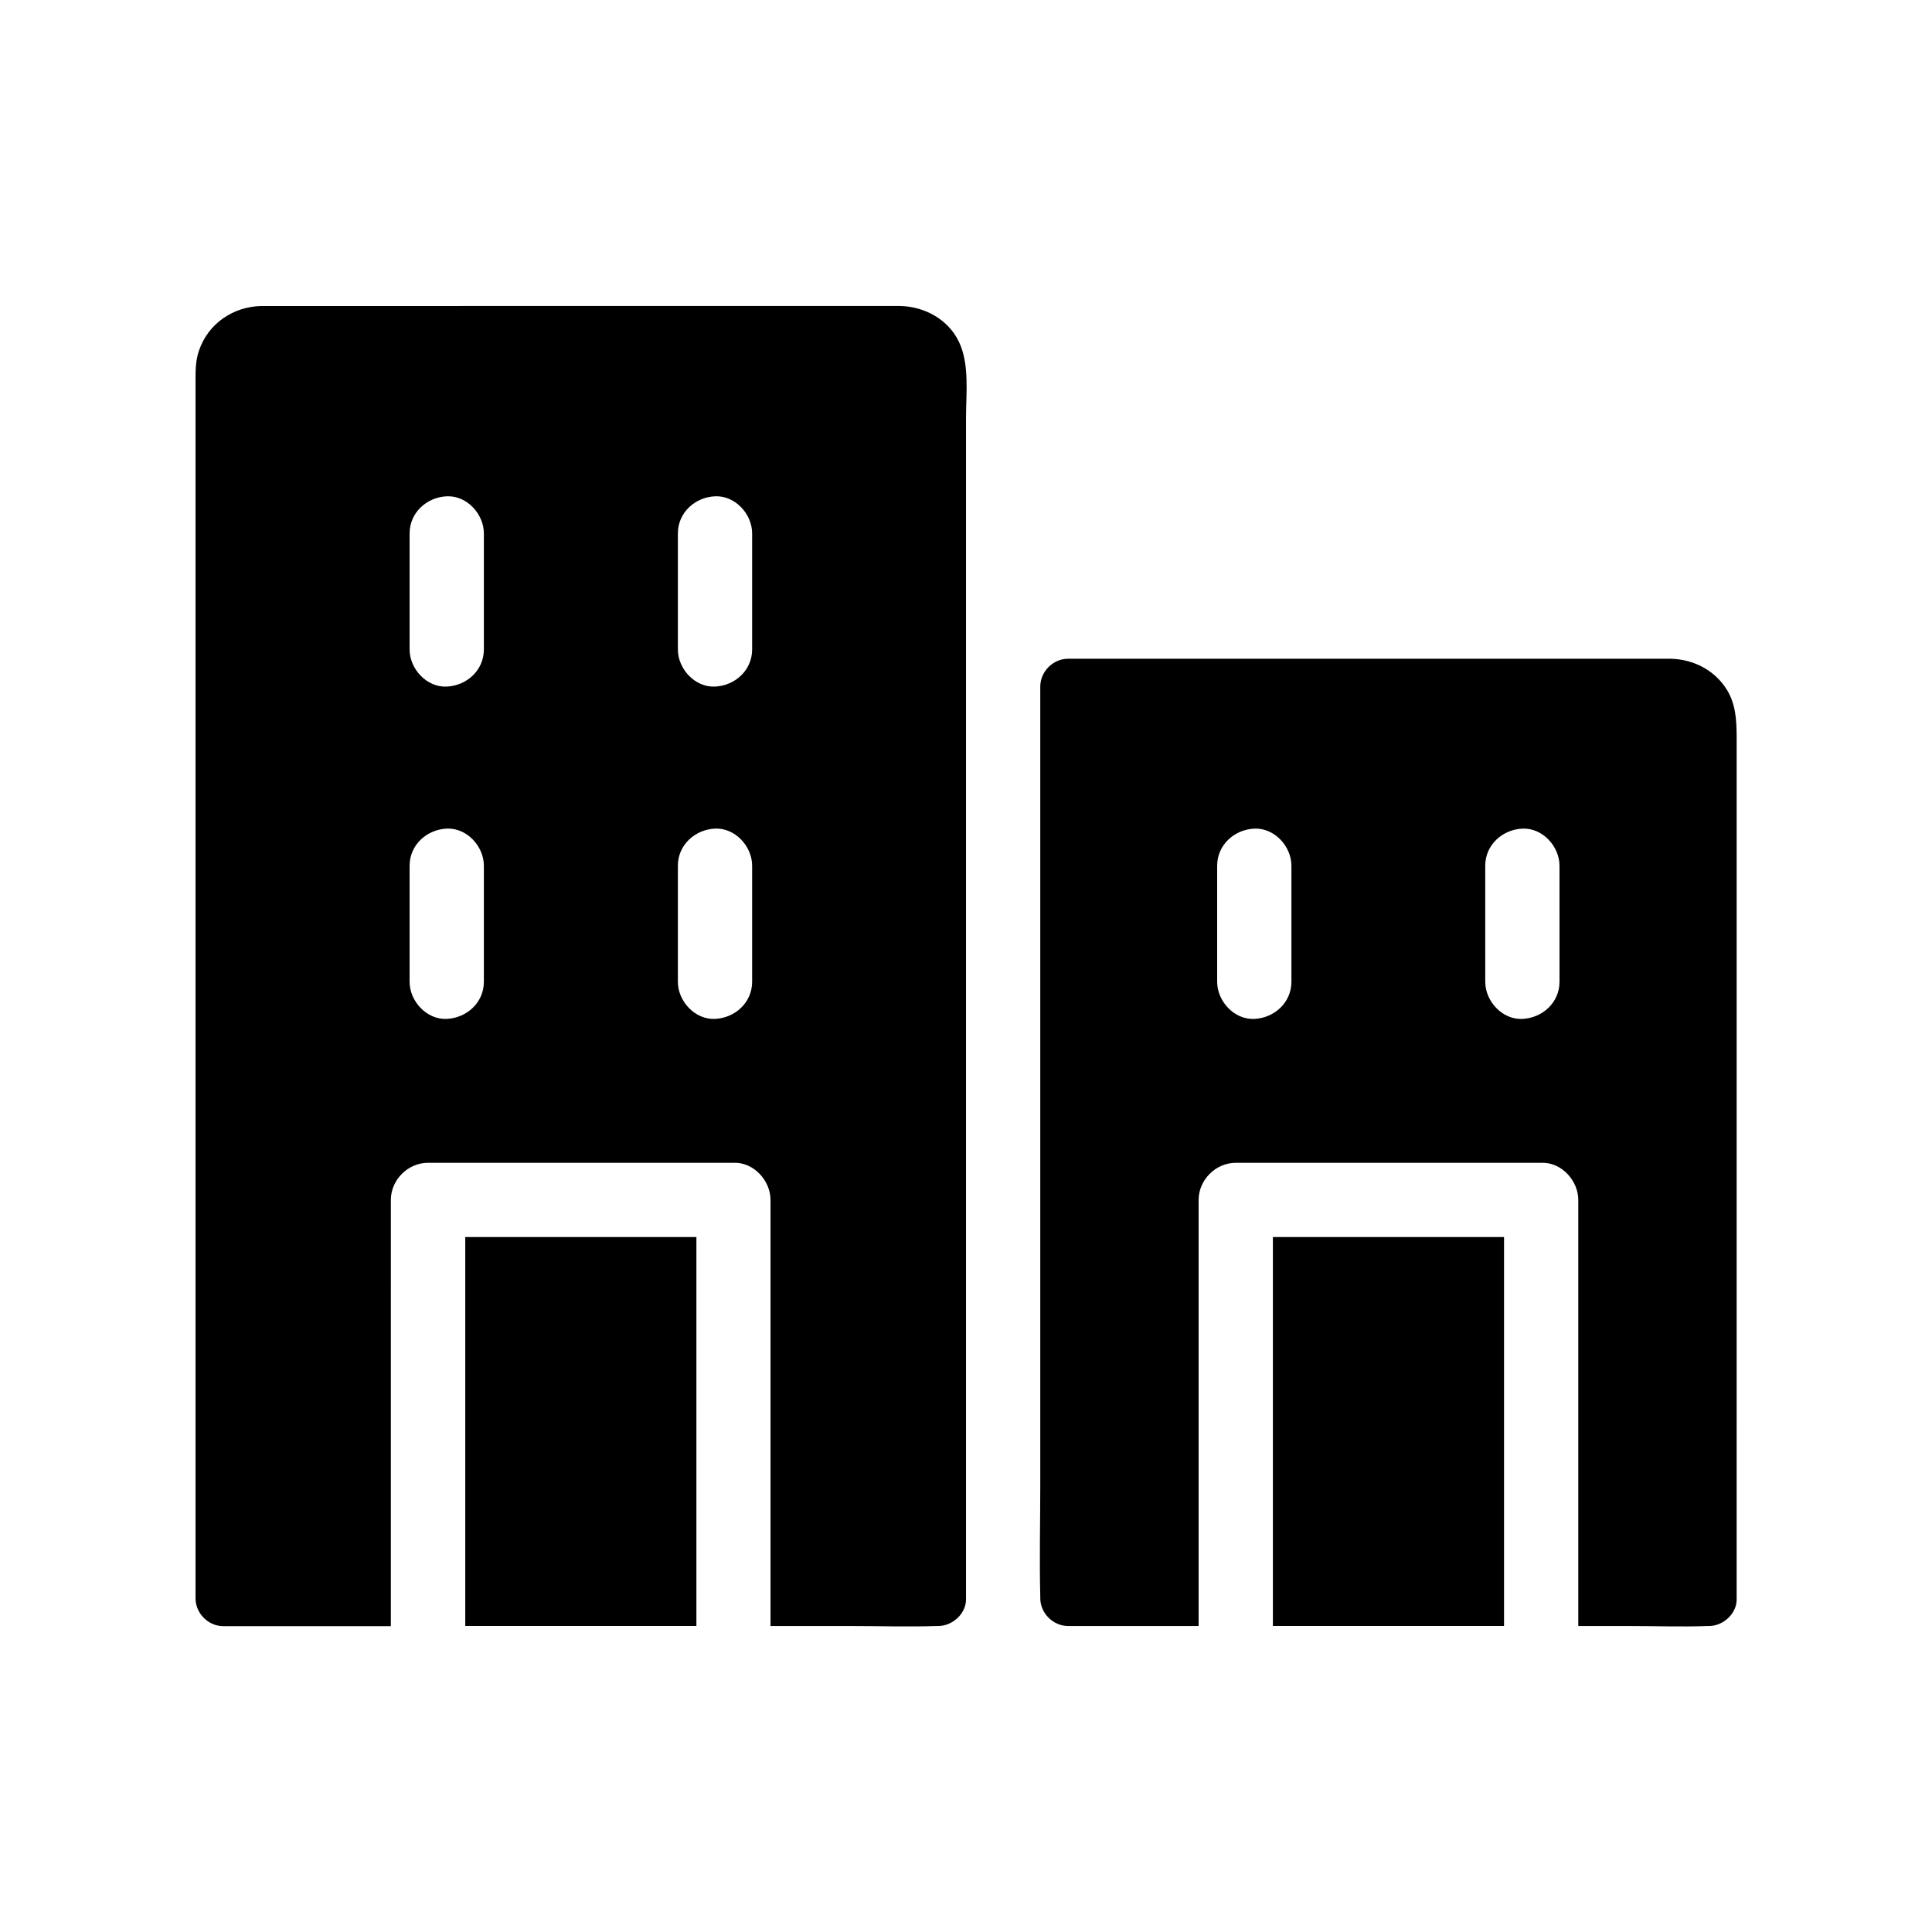 <?xml version="1.0" encoding="UTF-8"?>
<!-- Uploaded to: SVG Repo, www.svgrepo.com, Generator: SVG Repo Mixer Tools -->
<svg fill="#000000" width="800px" height="800px" version="1.1" viewBox="144 144 512 512" xmlns="http://www.w3.org/2000/svg">
 <g>
  <path d="m398.08 234.49c-2.856-5.902-9.102-9.25-15.5-9.398h-2.856l-163.93 0.004h-2.609c-7.43 0.195-13.973 4.625-16.434 11.758-0.984 2.805-0.934 5.609-0.934 8.512v322.21c0 3.984 3.394 7.379 7.379 7.379h44.379l0.004-112.96c0-5.312 4.527-9.84 9.84-9.84h80.934c5.312-0.246 9.84 4.676 9.84 9.84v0.688 112.23h21.008c7.676 0 15.352 0.246 23.027 0h0.051 0.344c3.836 0 7.578-3.394 7.379-7.379v-312.77c0-6.492 0.984-14.316-1.922-20.27zm-125.85 169.69c0 5.512-4.527 9.594-9.84 9.84-5.312 0.246-9.84-4.676-9.84-9.84v-30.75c0-5.512 4.527-9.594 9.84-9.84s9.84 4.676 9.84 9.84zm0-88.066c0 5.512-4.527 9.594-9.84 9.84s-9.84-4.676-9.84-9.84v-30.75c0-5.512 4.527-9.594 9.84-9.84 5.312-0.246 9.84 4.676 9.84 9.84zm71.094 88.066c0 5.512-4.527 9.594-9.84 9.84-5.312 0.246-9.84-4.676-9.84-9.84v-30.75c0-5.512 4.527-9.594 9.84-9.84s9.84 4.676 9.84 9.84zm0-88.066c0 5.512-4.527 9.594-9.84 9.84s-9.84-4.676-9.84-9.84v-30.75c0-5.512 4.527-9.594 9.84-9.84 5.312-0.246 9.84 4.676 9.84 9.84z"/>
  <path d="m267.3 471.83h61.254v103.07h-61.254z"/>
  <path d="m601.67 326.84c-3.199-5.215-8.855-8.117-14.906-8.266h-2.902-156.8c-3.984 0-7.379 3.394-7.379 7.379v211.86c0 9.742-0.246 19.531 0 29.273v0.441c0 3.984 3.394 7.379 7.379 7.379h34.586v-112.91c0-5.312 4.527-9.84 9.84-9.84h80.934c5.312-0.246 9.84 4.676 9.84 9.84v0.688 112.23h13.676c6.84 0 13.676 0.246 20.516 0h0.098 0.297c3.887 0 7.578-3.394 7.379-7.379l0.004-228.54c-0.047-4.281-0.246-8.316-2.555-12.156zm-115.43 77.344c0 5.512-4.527 9.594-9.84 9.84-5.312 0.246-9.84-4.676-9.84-9.84v-30.75c0-5.512 4.527-9.594 9.84-9.84s9.84 4.676 9.84 9.84zm71.047 0c0 5.512-4.527 9.594-9.84 9.84-5.312 0.246-9.84-4.676-9.84-9.84l-0.004-30.75c0-5.512 4.527-9.594 9.84-9.84s9.84 4.676 9.84 9.84z"/>
  <path d="m481.33 471.83h61.254v103.07h-61.254z"/>
 </g>
</svg>